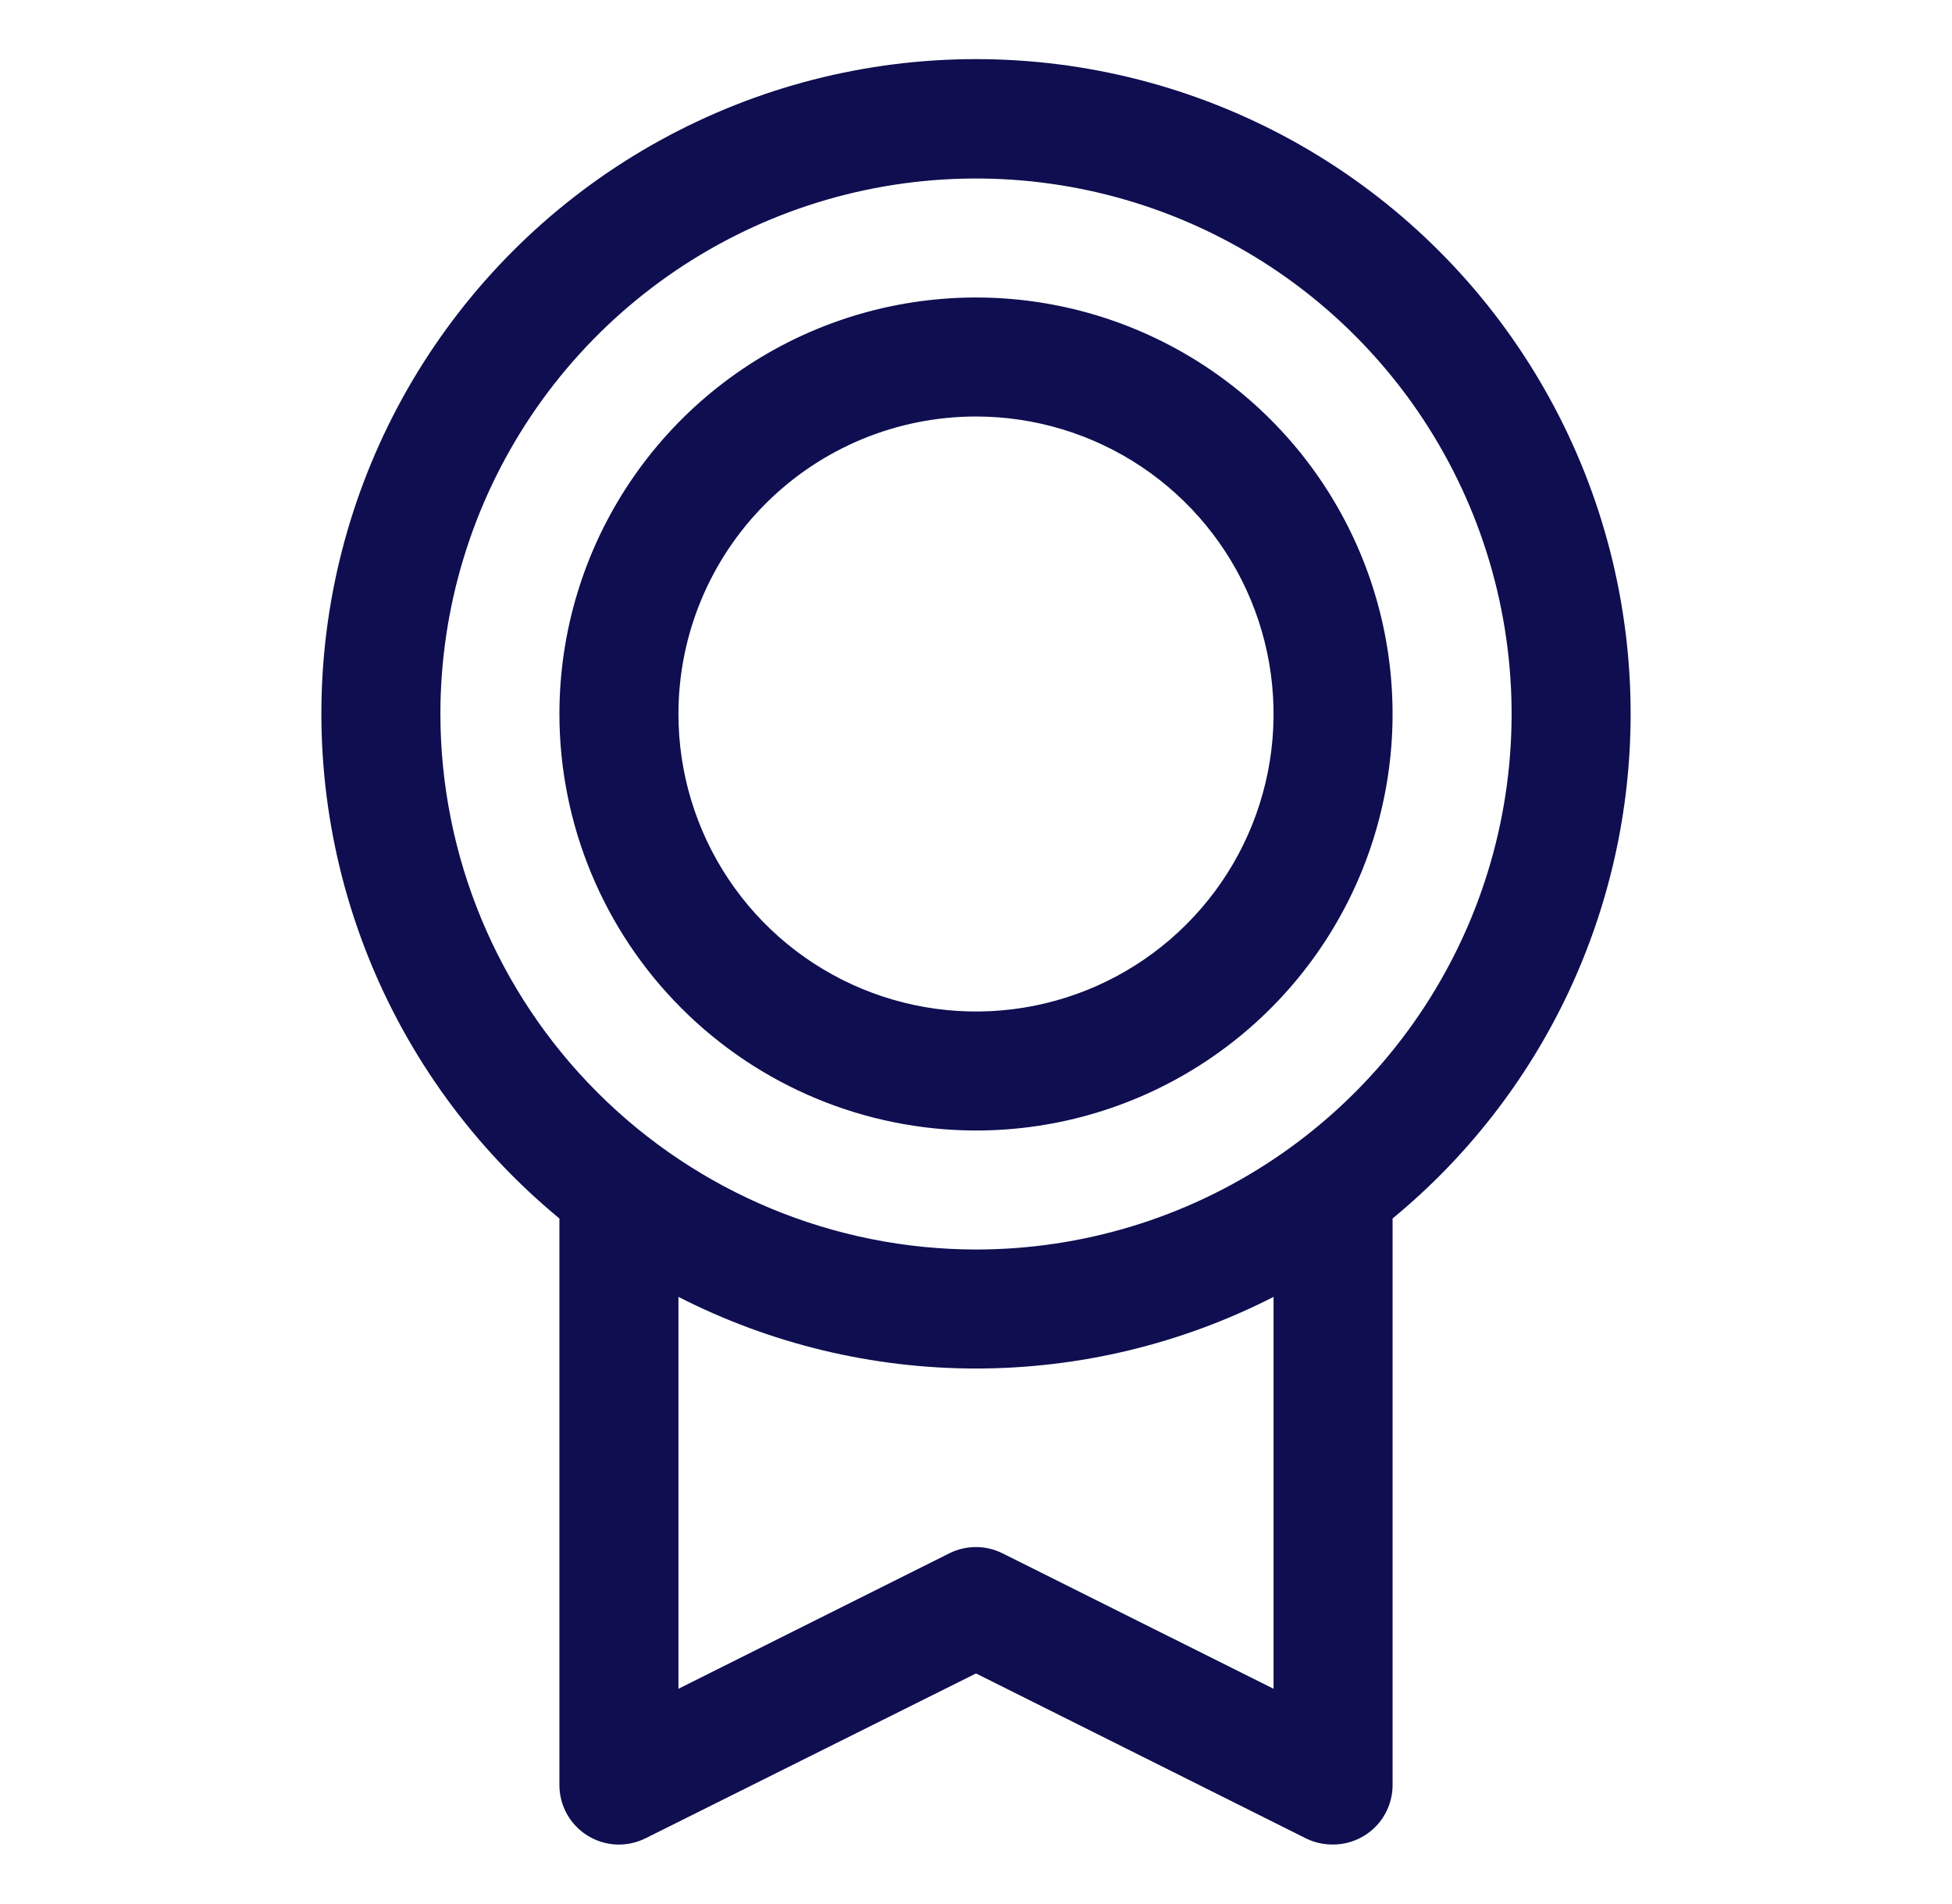<svg width="41" height="40" viewBox="0 0 41 40" fill="none" xmlns="http://www.w3.org/2000/svg">
<path d="M34.25 15C34.251 12.683 33.667 10.403 32.551 8.372C31.436 6.341 29.825 4.625 27.869 3.383C25.913 2.141 23.674 1.414 21.361 1.269C19.049 1.124 16.737 1.565 14.641 2.553C12.544 3.54 10.732 5.041 9.371 6.917C8.01 8.792 7.145 10.981 6.857 13.28C6.569 15.58 6.866 17.915 7.721 20.068C8.577 22.221 9.963 24.124 11.75 25.598V37.5C11.75 37.713 11.804 37.923 11.908 38.109C12.012 38.295 12.161 38.452 12.343 38.564C12.524 38.676 12.731 38.74 12.944 38.75C13.157 38.759 13.369 38.714 13.559 38.619L20.5 35.156L27.442 38.627C27.616 38.71 27.807 38.752 28 38.75C28.331 38.75 28.649 38.618 28.884 38.384C29.118 38.15 29.25 37.831 29.25 37.5V25.598C30.814 24.31 32.073 22.692 32.938 20.86C33.802 19.027 34.25 17.026 34.25 15ZM9.25 15C9.25 12.775 9.91 10.6 11.146 8.75C12.382 6.9 14.139 5.458 16.195 4.606C18.25 3.755 20.512 3.532 22.695 3.966C24.877 4.4 26.882 5.472 28.455 7.045C30.028 8.618 31.1 10.623 31.534 12.805C31.968 14.988 31.745 17.25 30.894 19.305C30.042 21.361 28.6 23.118 26.75 24.354C24.9 25.59 22.725 26.25 20.5 26.25C17.517 26.247 14.658 25.06 12.549 22.951C10.44 20.842 9.253 17.983 9.25 15ZM26.75 35.478L21.058 32.633C20.884 32.546 20.693 32.501 20.498 32.501C20.304 32.501 20.113 32.546 19.939 32.633L14.25 35.478V27.245C16.185 28.234 18.327 28.75 20.5 28.75C22.673 28.75 24.815 28.234 26.75 27.245V35.478ZM20.5 23.75C22.231 23.75 23.922 23.237 25.361 22.275C26.8 21.314 27.922 19.947 28.584 18.349C29.246 16.75 29.419 14.99 29.082 13.293C28.744 11.596 27.911 10.037 26.687 8.813C25.463 7.589 23.904 6.756 22.207 6.418C20.51 6.08 18.75 6.254 17.151 6.916C15.553 7.578 14.186 8.7 13.225 10.139C12.263 11.578 11.75 13.269 11.75 15C11.752 17.32 12.675 19.544 14.316 21.184C15.956 22.825 18.18 23.747 20.5 23.75ZM20.5 8.75C21.736 8.75 22.945 9.117 23.972 9.803C25 10.49 25.801 11.466 26.274 12.608C26.747 13.75 26.871 15.007 26.63 16.219C26.389 17.432 25.794 18.545 24.919 19.419C24.045 20.294 22.932 20.889 21.719 21.13C20.507 21.371 19.25 21.247 18.108 20.774C16.966 20.301 15.99 19.5 15.303 18.472C14.617 17.445 14.25 16.236 14.25 15C14.25 13.342 14.909 11.753 16.081 10.581C17.253 9.408 18.842 8.75 20.5 8.75Z" fill="#0E0E50"/>
</svg>
